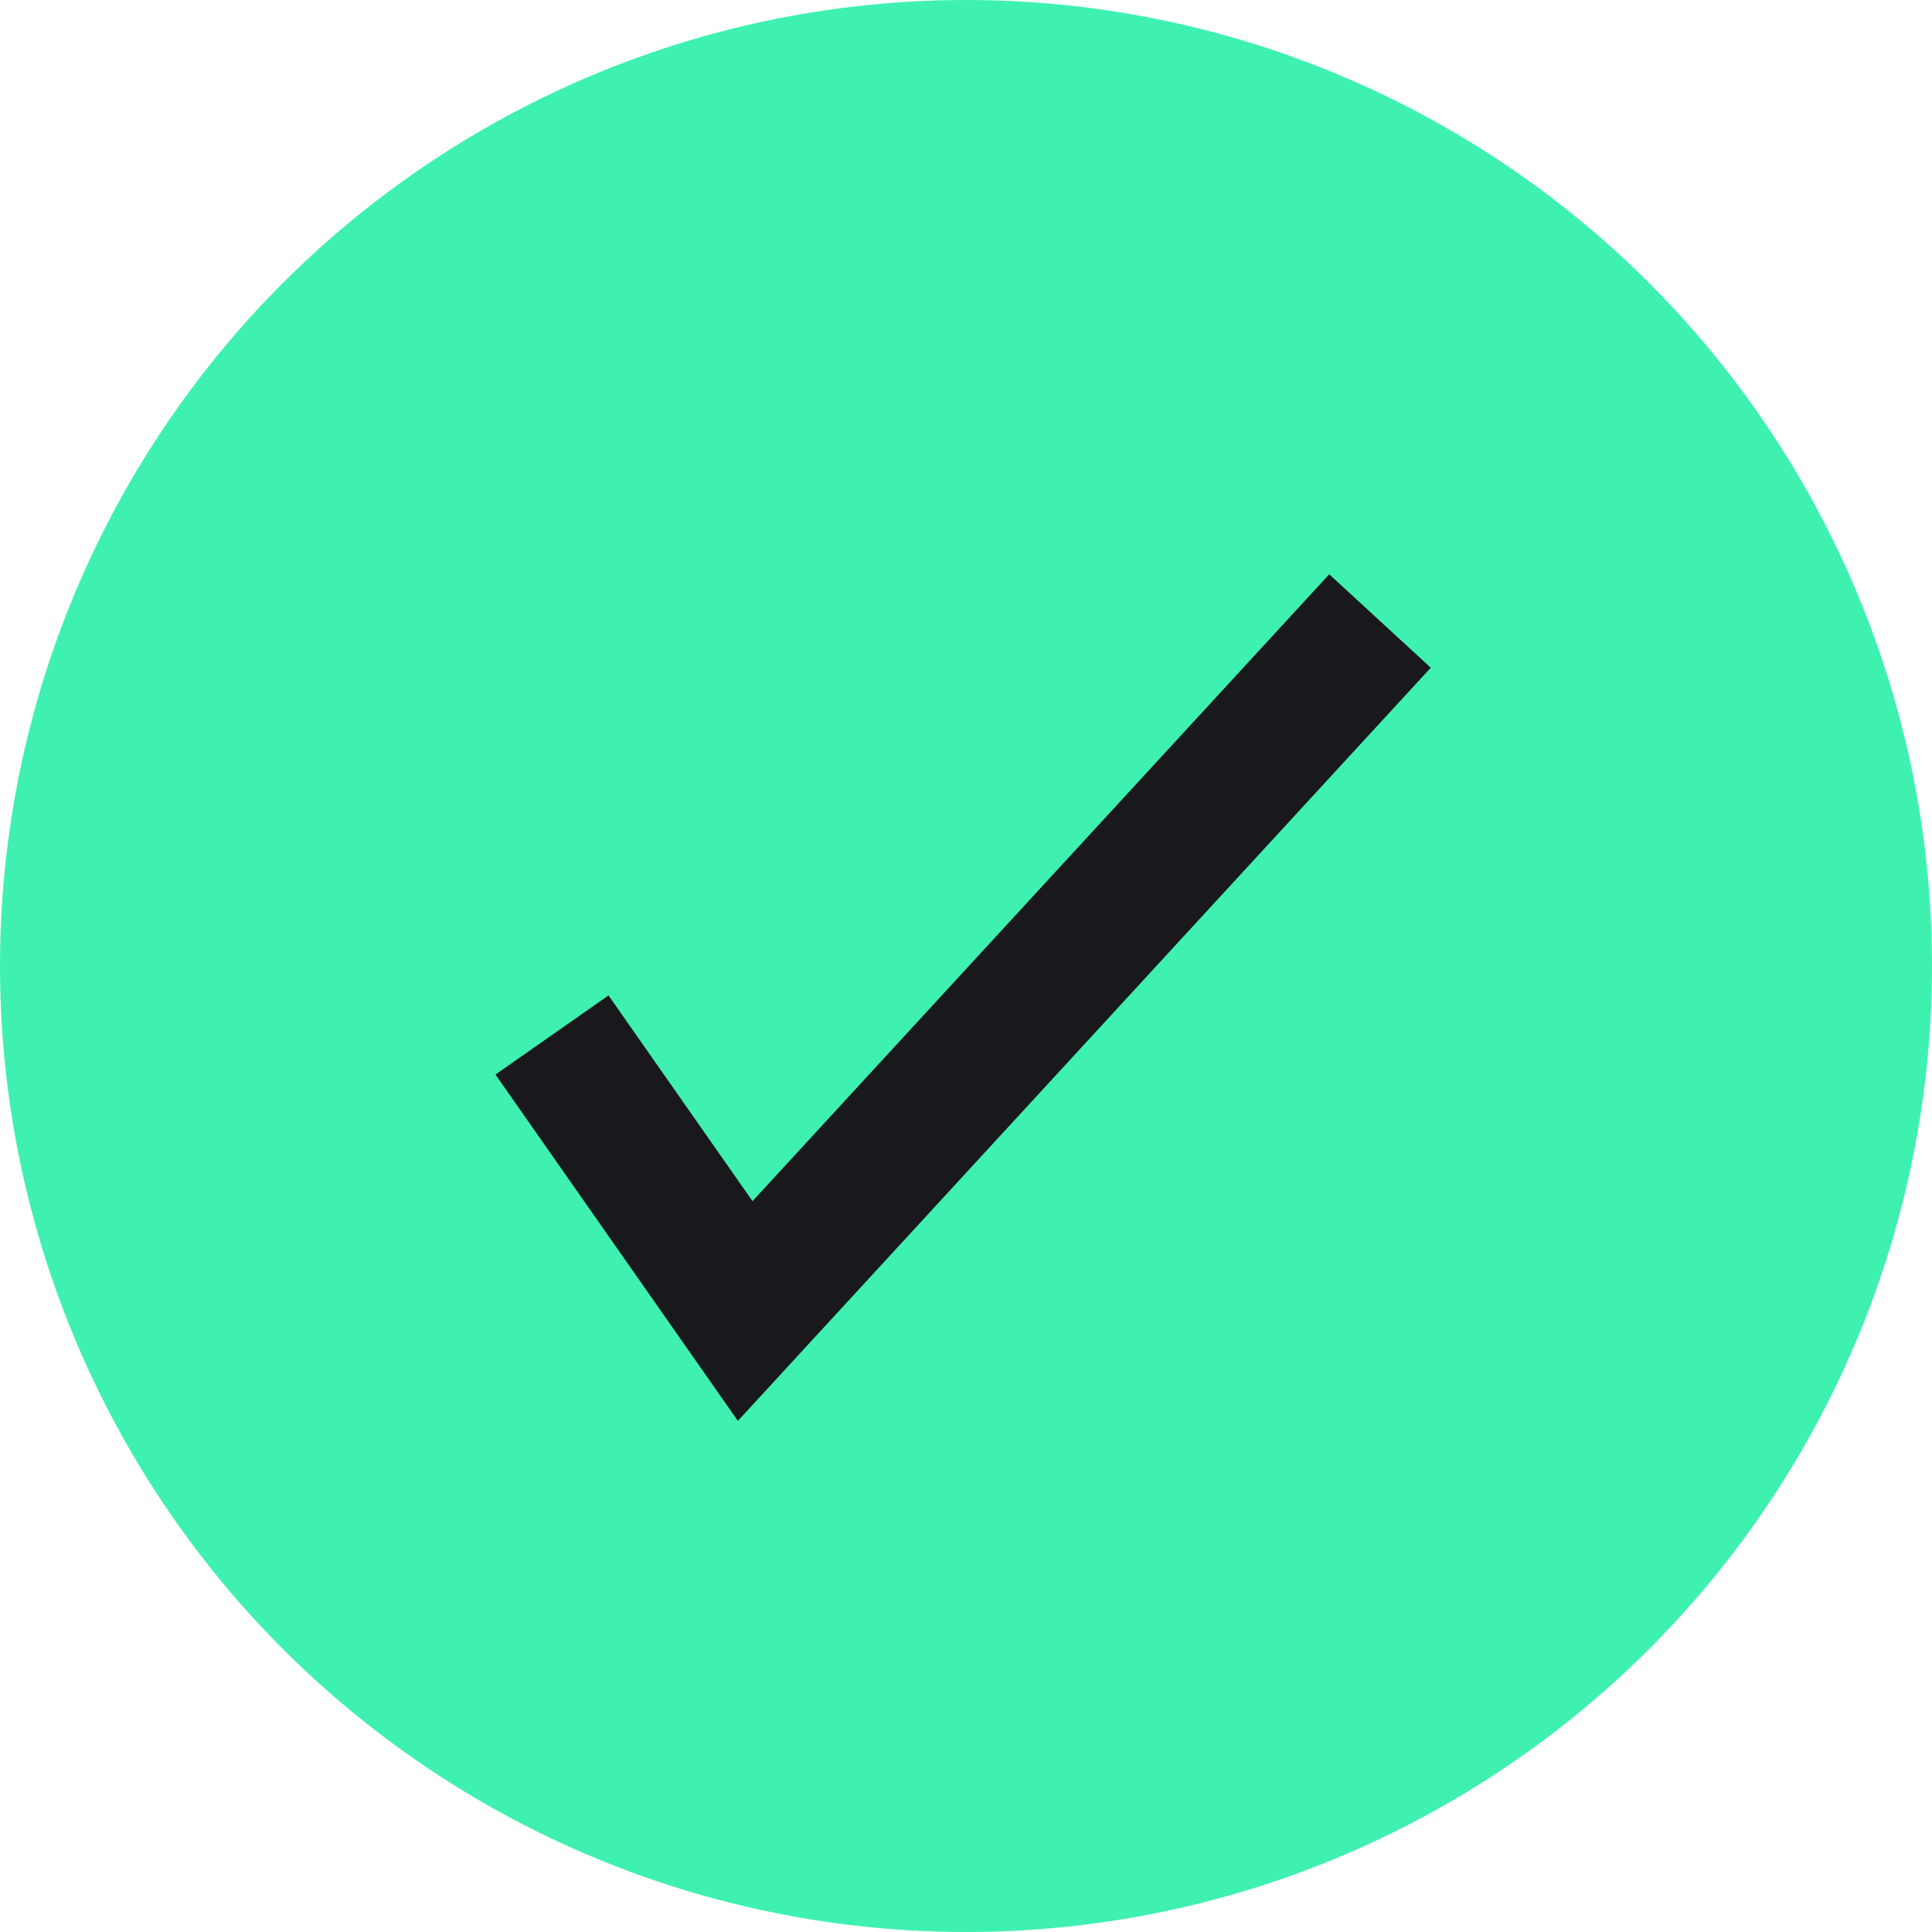<svg width="28" height="28" viewBox="0 0 28 28" fill="none" xmlns="http://www.w3.org/2000/svg">
<circle cx="14" cy="14" r="14" fill="#3EF1B1"/>
<path d="M8 15L10.8 19L20 9" stroke="#19191D" stroke-width="2"/>
</svg>
